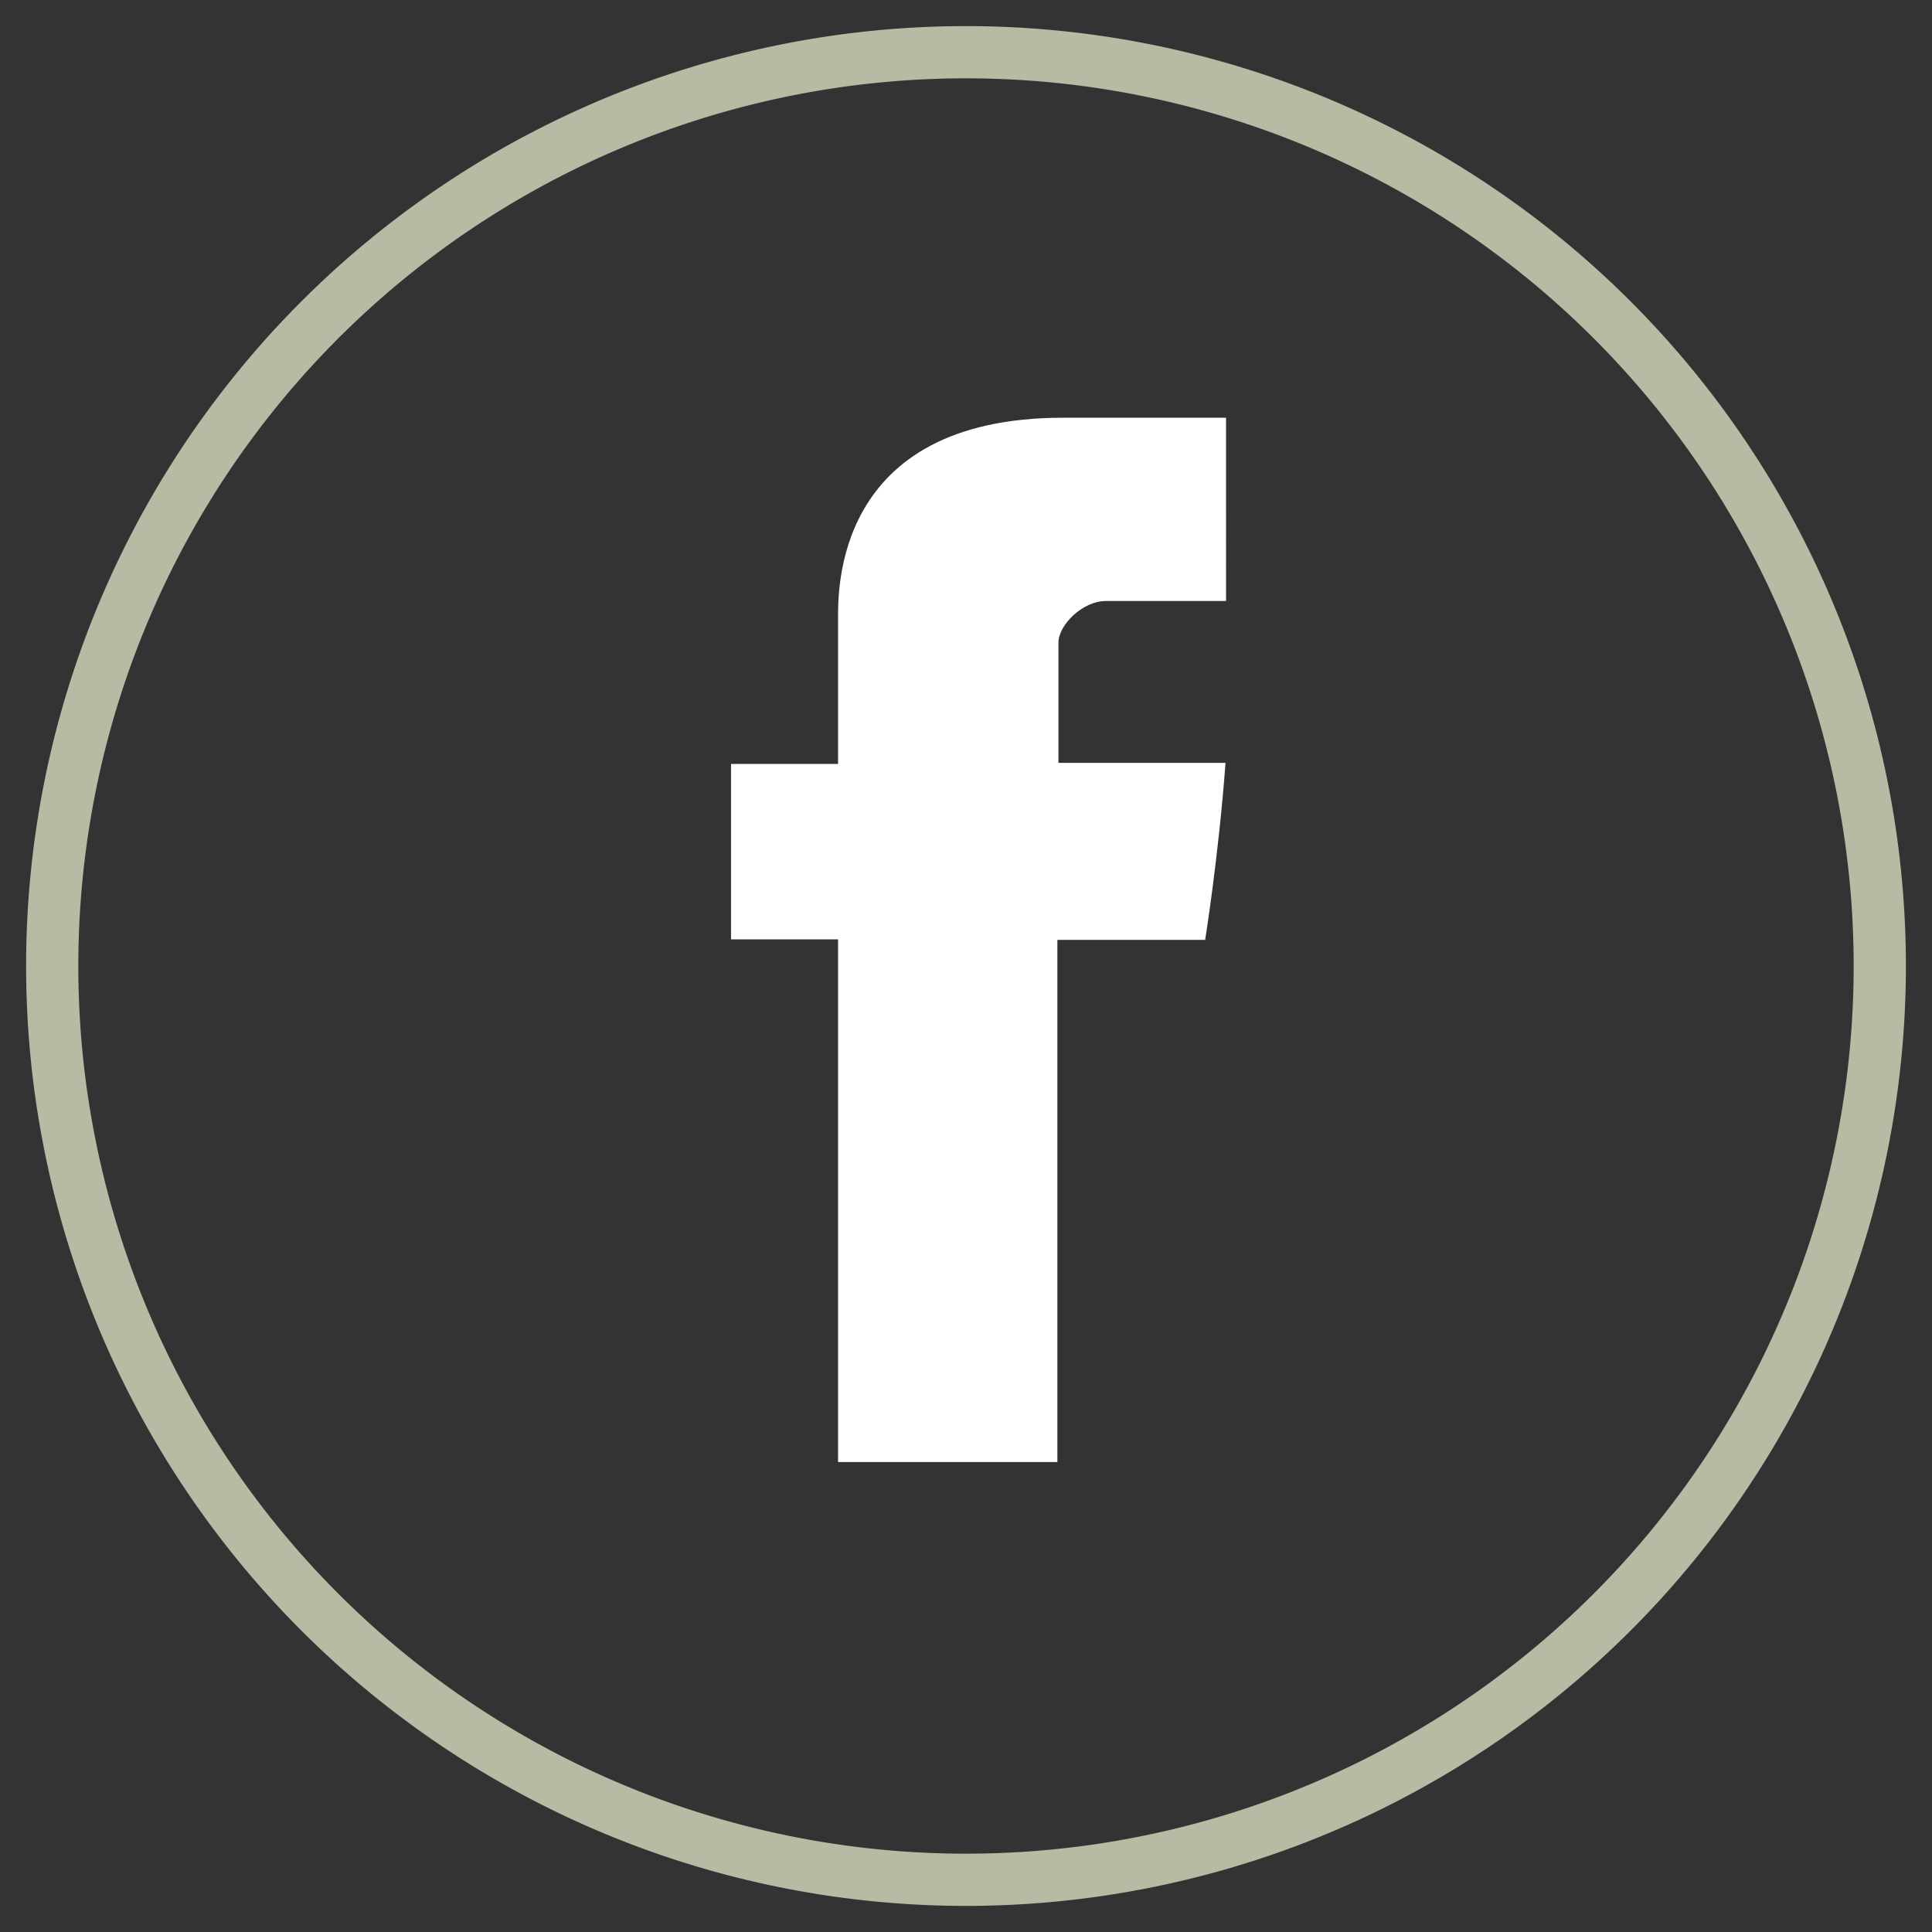 <svg xmlns="http://www.w3.org/2000/svg" xmlns:xlink="http://www.w3.org/1999/xlink" width="37" height="37" viewBox="0 0 37 37"><rect x="0" y="0" width="37" height="37" fill="#333333" stroke="none"/><defs><path id="zrtka" d="M45.5 4451a17.5 17.5 0 1 0 0 35 17.5 17.5 0 0 0 0-35z"/><path id="zrtkb" d="M43.05 4461.87v2.76H41v3.36h2.05V4478h4.2v-10h2.83s.26-1.62.39-3.39h-3.2v-2.3c0-.34.46-.8.91-.8h2.3V4458h-3.12c-4.42 0-4.31 3.37-4.31 3.87z"/></defs><g><g transform="translate(-27 -4450)"><g><use fill="#fff" fill-opacity="0" stroke="#b9baa3" stroke-miterlimit="50" xlink:href="#zrtka"/></g><g><g><use fill="#fff" xlink:href="#zrtkb"/></g></g></g></g></svg>